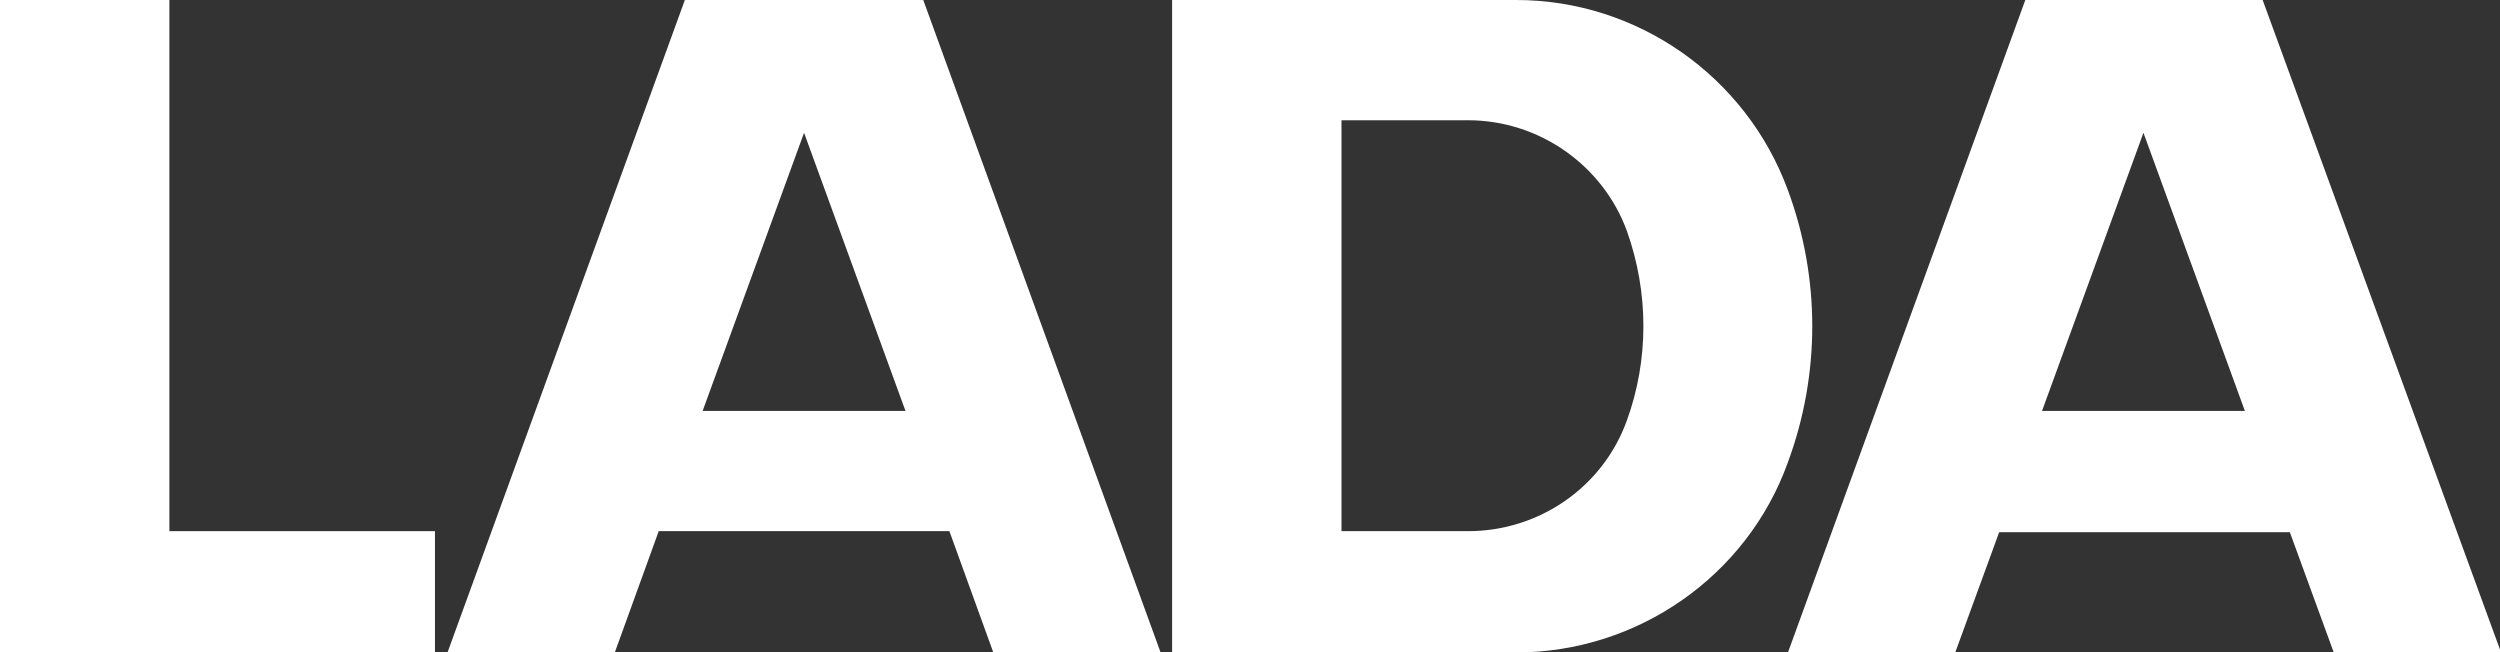 <?xml version="1.0" encoding="UTF-8"?> <!-- Generator: Adobe Illustrator 25.2.1, SVG Export Plug-In . SVG Version: 6.00 Build 0) --> <svg xmlns="http://www.w3.org/2000/svg" xmlns:xlink="http://www.w3.org/1999/xlink" id="Layer_1" x="0px" y="0px" viewBox="0 0 239.1 62.4" style="enable-background:new 0 0 239.1 62.4;" xml:space="preserve"><rect x="0" y="0" width="239.1" height="62.4" fill="#333333" stroke="none"/> <style type="text/css"> .st0{fill:#FFFFFF;} </style> <g> <polygon class="st0" points="16.2,0 0,0 0,62.4 41.6,62.4 41.6,50.8 16.2,50.8 "></polygon> <path class="st0" d="M155.6,40.2c-2.3,6.4-8.4,10.6-15.2,10.6h-12.1V11.5h12.1c6.8,0,12.9,4.3,15.2,10.6 C157.7,28,157.7,34.4,155.6,40.2 M171,18.2C167,7.3,156.6,0,145,0h-32.9v62.4H145c11.6,0,22.1-7.3,26-18.2 C174.1,35.8,174.1,26.6,171,18.2"></path> <path class="st0" d="M67.2,39.3l9.7-26.6l9.7,26.6L67.2,39.3z M65.5,0L42.8,62.4h16L63,50.8l27.8,0L95,62.4h16L88.3,0L65.5,0z"></path> <path class="st0" d="M195.3,39.3l9.7-26.6l9.7,26.6L195.3,39.3z M216.4,0l-22.7,0l-22.7,62.4h16l4.2-11.5l27.8,0l4.2,11.5h16 L216.4,0z"></path> </g> </svg> 